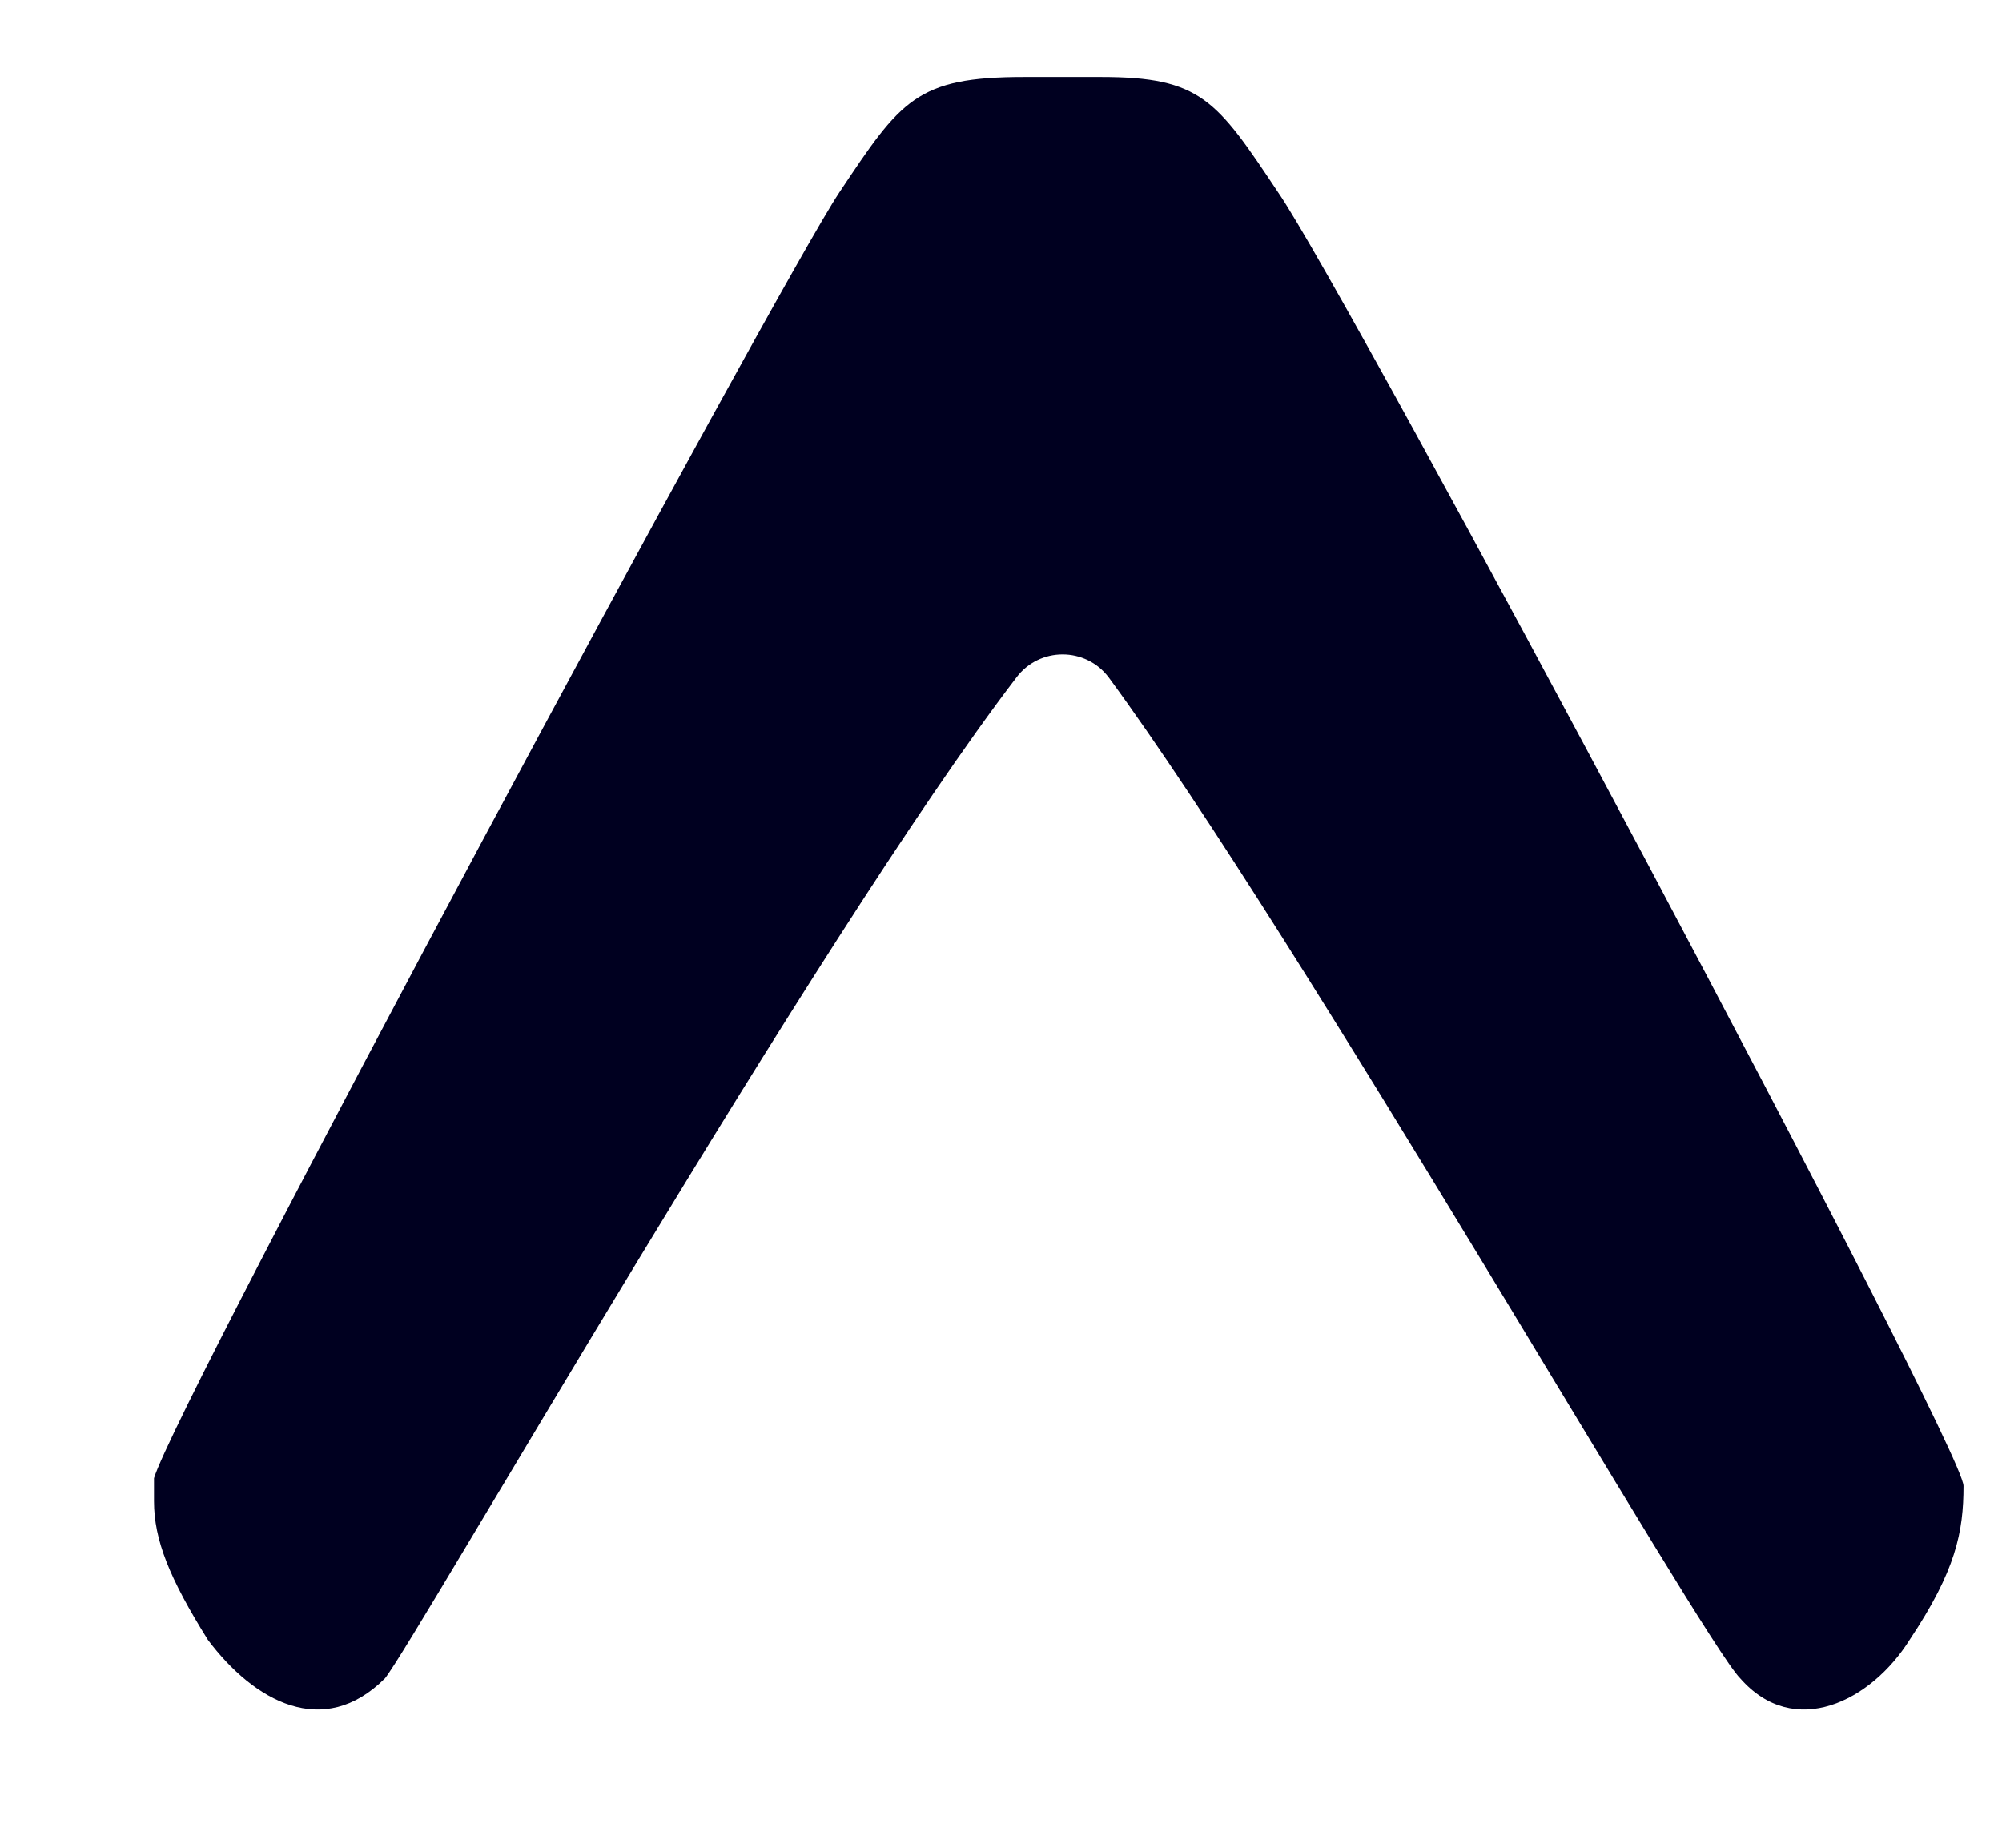 <svg xmlns="http://www.w3.org/2000/svg" viewBox="-2 -1 26 24">
  <path fill="rgba(0, 0, 32, 1)" fill-rule="evenodd" d="M0 18.5c0 .5.2 1 .7 1.8.6.8 1.5 1.3 2.3.5.4-.5 5.6-9.6 8.2-13 .3-.4.9-.4 1.2 0 2.5 3.4 7.7 12.5 8.2 13 .7.8 1.7.3 2.2-.5.6-.9.7-1.4.7-2 0-.5-8-15.5-8.9-16.8-.8-1.2-1-1.5-2.3-1.5h-1C9.9 0 9.7.3 8.9 1.5 8.1 2.7.3 17.2 0 18.2v.3z"/>
</svg>
